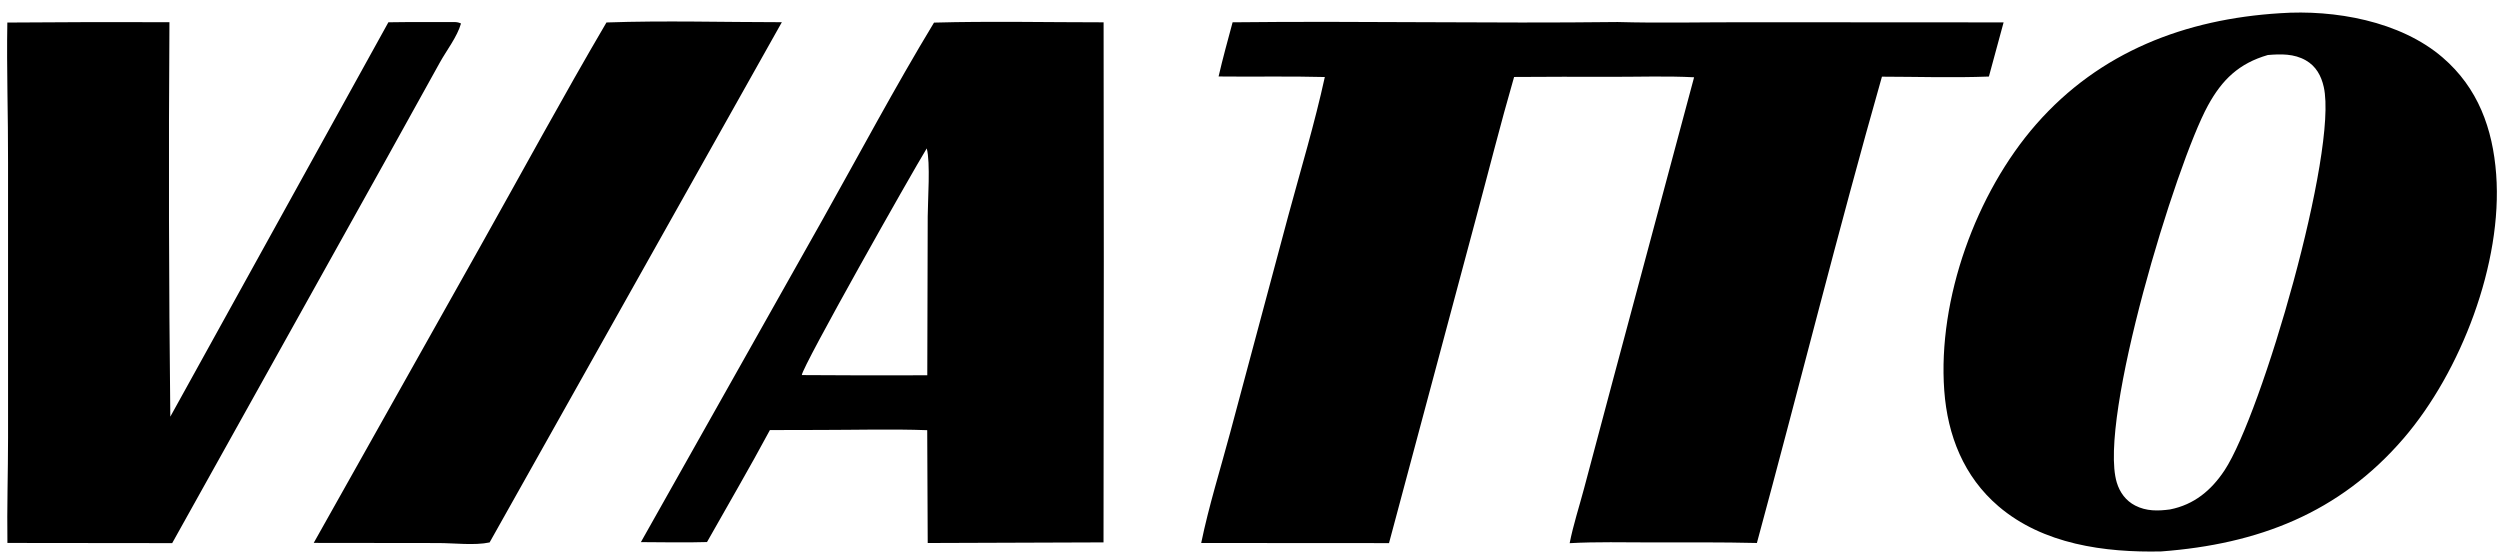 <svg width="152" height="34" viewBox="0 0 152 34" fill="none" xmlns="http://www.w3.org/2000/svg">
<path d="M36.873 1.366C40.411 1.242 43.993 1.35 47.536 1.35L29.768 32.98C28.854 33.175 27.599 33.017 26.643 33.017L19.074 33.008L29.204 14.981C31.754 10.444 34.238 5.854 36.873 1.366Z" fill="black"/>
<path d="M27.549 1.34C27.739 1.34 27.855 1.347 28.029 1.428C27.798 2.24 27.151 3.061 26.741 3.803L23.455 9.73L10.469 33.022L0.451 33.011C0.419 30.871 0.489 28.719 0.49 26.577L0.489 9.865C0.498 7.035 0.396 4.199 0.446 1.371C3.731 1.344 7.016 1.337 10.302 1.349C10.248 9.344 10.266 17.339 10.355 25.333L23.614 1.355C24.925 1.333 26.238 1.344 27.549 1.34Z" fill="black"/>
<path d="M56.788 1.375C60.217 1.279 63.668 1.358 67.099 1.357L67.111 15.875L67.094 32.977L56.405 33.015L56.375 26.155C54.215 26.077 52.031 26.141 49.869 26.141L46.81 26.148C45.581 28.439 44.263 30.691 42.986 32.957C41.649 32.998 40.304 32.965 38.966 32.961L49.988 13.395C52.237 9.39 54.409 5.303 56.788 1.375ZM56.346 9.023C55.425 10.521 48.775 22.292 48.75 22.805C51.293 22.824 53.836 22.828 56.379 22.817L56.405 13.158C56.408 12.206 56.578 9.867 56.346 9.023Z" fill="black"/>
<path d="M98.352 1.339C100.859 1.409 103.381 1.352 105.889 1.352L121.819 1.361L120.925 4.654C118.768 4.737 116.582 4.666 114.422 4.662C111.745 14.067 109.381 23.576 106.819 33.014C104.682 32.961 102.537 32.98 100.4 32.979C98.749 32.978 97.083 32.934 95.435 33.025C95.655 31.911 96.021 30.791 96.313 29.691L98.061 23.128L103.001 4.699C101.346 4.613 99.663 4.673 98.005 4.671C96.022 4.663 94.039 4.666 92.057 4.68C91.222 7.564 90.492 10.483 89.71 13.383L84.452 33.021L73.033 33.014C73.496 30.766 74.203 28.518 74.797 26.296L78.337 13.081C79.091 10.296 79.934 7.501 80.549 4.683C78.399 4.625 76.241 4.676 74.09 4.65C74.344 3.544 74.649 2.451 74.942 1.356C82.744 1.268 90.55 1.433 98.352 1.339Z" fill="black"/>
<path d="M138.626 0.804C141.934 0.575 145.928 1.276 148.508 3.492C150.666 5.344 151.561 7.824 151.768 10.602C152.168 15.986 149.625 22.601 146.139 26.653C142.218 31.21 137.278 33.085 131.407 33.527C127.965 33.603 124.214 33.096 121.505 30.779C119.396 28.976 118.41 26.473 118.211 23.748C117.804 18.176 120.151 11.719 123.801 7.554C127.666 3.143 132.871 1.161 138.626 0.804ZM137.884 3.345C136.133 3.852 135.107 4.838 134.245 6.411C132.288 9.982 127.549 25.511 128.7 29.337C128.882 29.941 129.252 30.446 129.82 30.738C130.499 31.087 131.204 31.073 131.936 30.974C133.4 30.686 134.449 29.812 135.255 28.592C137.51 25.175 142.157 9.188 141.285 5.289C141.133 4.609 140.813 4.022 140.193 3.669C139.473 3.259 138.679 3.279 137.884 3.345Z" fill="black"/>
</svg>
